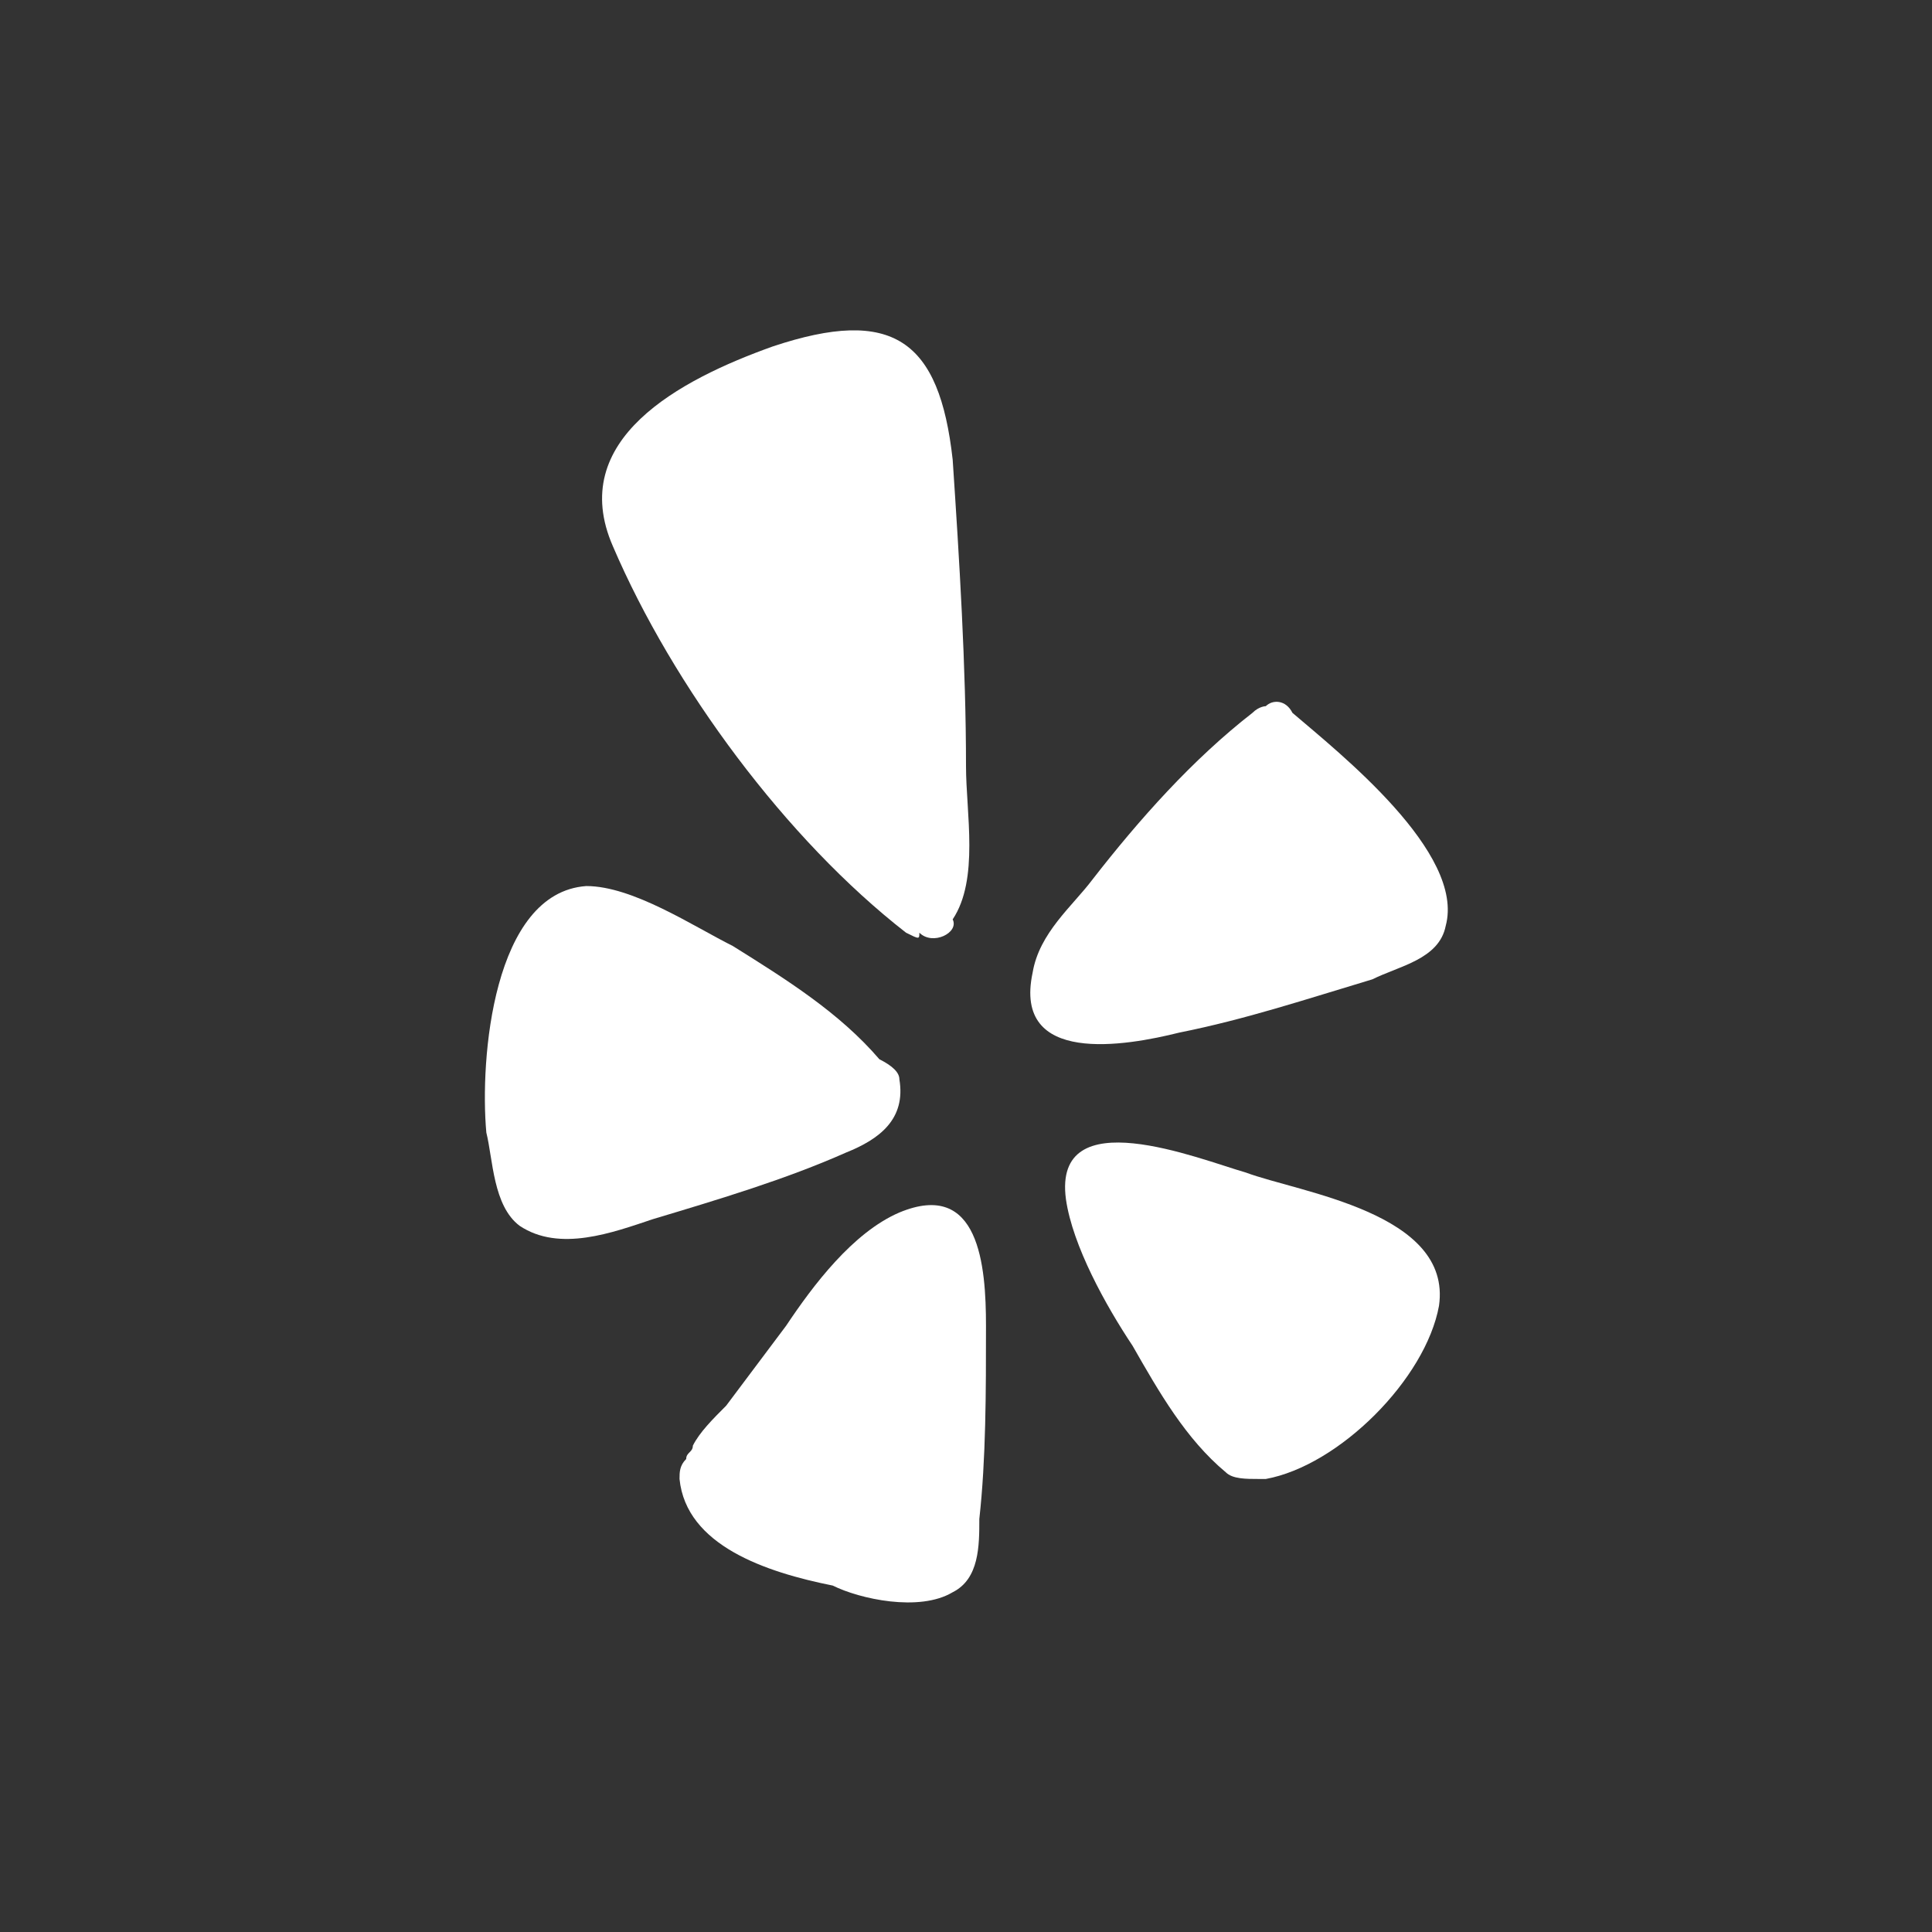 <?xml version="1.0" encoding="utf-8"?>
<!-- Generator: Adobe Illustrator 27.6.1, SVG Export Plug-In . SVG Version: 6.00 Build 0)  -->
<svg version="1.1" id="Layer_1" xmlns="http://www.w3.org/2000/svg" xmlns:xlink="http://www.w3.org/1999/xlink" x="0px" y="0px"
	 viewBox="0 0 29 29" style="enable-background:new 0 0 29 29;" xml:space="preserve">
<rect x="0" y="0" width="29" height="29" fill="#333333" stroke="none"/>
<style type="text/css">
	.st0{fill:#FFFFFF;}
</style>
<g>
	<path class="st0" d="M19.4,10.7c0.7,0.6,2.6,2.1,2.3,3.2c-0.1,0.5-0.7,0.6-1.1,0.8c-1,0.3-1.9,0.6-2.9,0.8
		c-0.8,0.2-2.5,0.5-2.2-0.9c0.1-0.6,0.6-1,0.9-1.4c0.7-0.9,1.5-1.8,2.4-2.5c0.1-0.1,0.2-0.1,0.2-0.1C19.1,10.5,19.3,10.5,19.4,10.7z
		"/>
	<path class="st0" d="M18.4,22.1c-0.6-0.5-1-1.2-1.4-1.9c-0.4-0.6-0.9-1.5-1-2.2c-0.2-1.5,2-0.6,2.7-0.4c0.8,0.3,3.1,0.6,2.9,2
		c-0.2,1.1-1.5,2.4-2.6,2.6l0,0l0,0h-0.1C18.7,22.2,18.5,22.2,18.4,22.1z"/>
	<path class="st0" d="M13.5,18.2c1.2-0.5,1.3,0.8,1.3,1.7c0,1,0,2-0.1,2.9c0,0.4,0,0.9-0.4,1.1c-0.5,0.3-1.4,0.1-1.8-0.1l0,0
		c-1-0.2-2.2-0.6-2.3-1.6c0-0.1,0-0.2,0.1-0.3c0-0.1,0.1-0.1,0.1-0.2c0.1-0.2,0.3-0.4,0.5-0.6c0.3-0.4,0.6-0.8,0.9-1.2
		C12.2,19.3,12.8,18.5,13.5,18.2z"/>
	<path class="st0" d="M13.6,14c-1.8-1.4-3.5-3.7-4.4-5.8c-0.7-1.6,1-2.5,2.4-3c1.8-0.6,2.5-0.1,2.7,1.7c0.1,1.5,0.2,3.1,0.2,4.6
		c0,0.7,0.2,1.7-0.2,2.3c0.1,0.2-0.3,0.4-0.5,0.2C13.8,14.1,13.8,14.1,13.6,14C13.7,14,13.7,14,13.6,14z"/>
	<path class="st0" d="M13.5,16.2c0.1,0.6-0.3,0.9-0.8,1.1c-0.9,0.4-1.9,0.7-2.9,1c-0.6,0.2-1.4,0.5-2,0.1c-0.4-0.3-0.4-1-0.5-1.4
		c-0.1-1.1,0.1-3.6,1.5-3.7c0.7,0,1.6,0.6,2.2,0.9c0.8,0.5,1.6,1,2.2,1.7C13.4,16,13.5,16.1,13.5,16.2z"/>
</g>
</svg>
